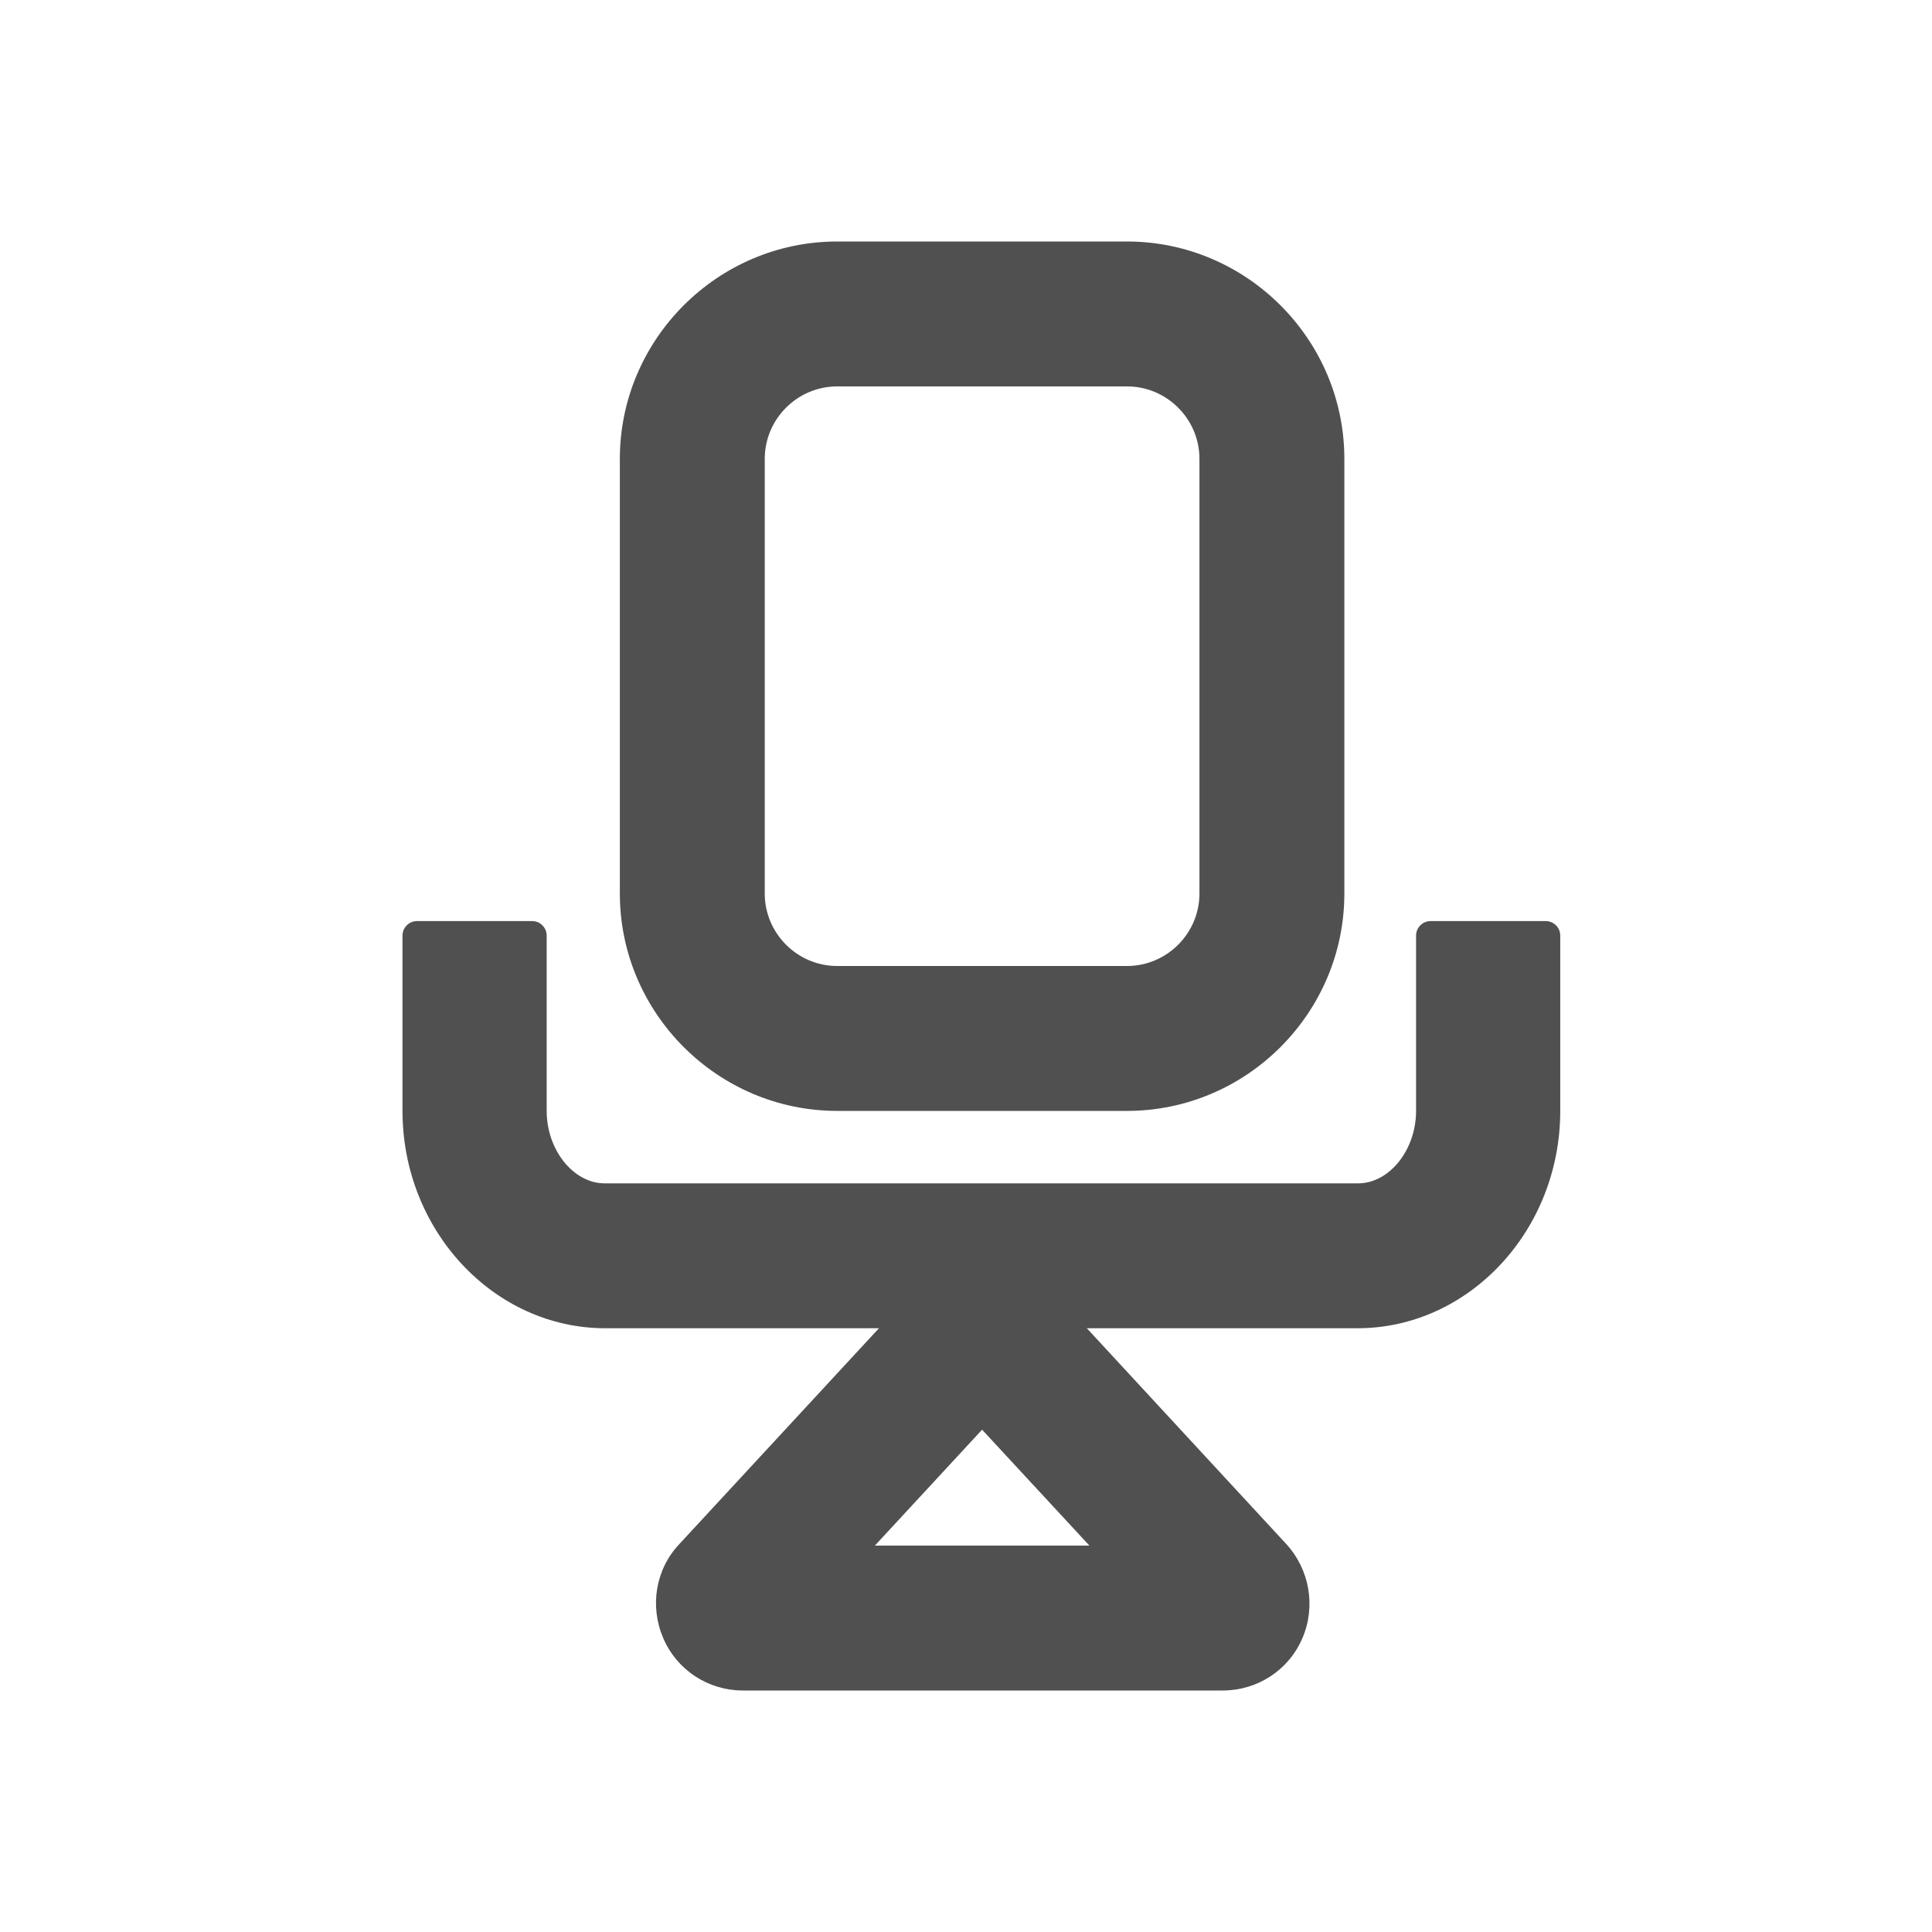 <svg width="24" height="24" viewBox="0 0 24 24" fill="none" xmlns="http://www.w3.org/2000/svg">
<g clip-path="url(#clip0_11075_94859)">
<path d="M15.18 21H9.23C8.798 21 8.411 20.748 8.24 20.352C8.069 19.956 8.141 19.497 8.438 19.182L11.418 15.96C11.822 15.519 12.597 15.519 13.002 15.96L15.98 19.182C16.268 19.497 16.349 19.956 16.178 20.352C16.008 20.748 15.62 21 15.188 21H15.18ZM10.868 19.2H13.533L12.2 17.76L10.868 19.2Z" fill="#505050"/>
<path d="M14 13.8H10.4C8.915 13.8 7.7 12.585 7.7 11.1V5.7C7.7 4.215 8.915 3 10.4 3H14C15.485 3 16.7 4.215 16.7 5.7V11.1C16.7 12.585 15.485 13.8 14 13.8ZM10.4 4.8C9.905 4.8 9.5 5.205 9.5 5.7V11.1C9.5 11.595 9.905 12 10.4 12H14C14.495 12 14.9 11.595 14.9 11.1V5.7C14.9 5.205 14.495 4.8 14 4.8H10.4Z" fill="#505050"/>
<path d="M16.88 16.5H7.52C6.134 16.5 5 15.285 5 13.8V11.622C5 11.523 5.081 11.442 5.18 11.442H6.611C6.71 11.442 6.791 11.523 6.791 11.622V13.8C6.791 14.286 7.124 14.7 7.511 14.7H16.871C17.258 14.7 17.591 14.286 17.591 13.8V11.622C17.591 11.523 17.672 11.442 17.771 11.442H19.202C19.301 11.442 19.382 11.523 19.382 11.622V13.8C19.382 15.285 18.248 16.5 16.862 16.5H16.88Z" fill="#505050"/>
</g>
<defs>
<clipPath id="clip0_11075_94859">
<rect width="14.4" height="18" fill="white" transform="translate(5 3)"/>
</clipPath>
</defs>
</svg>

